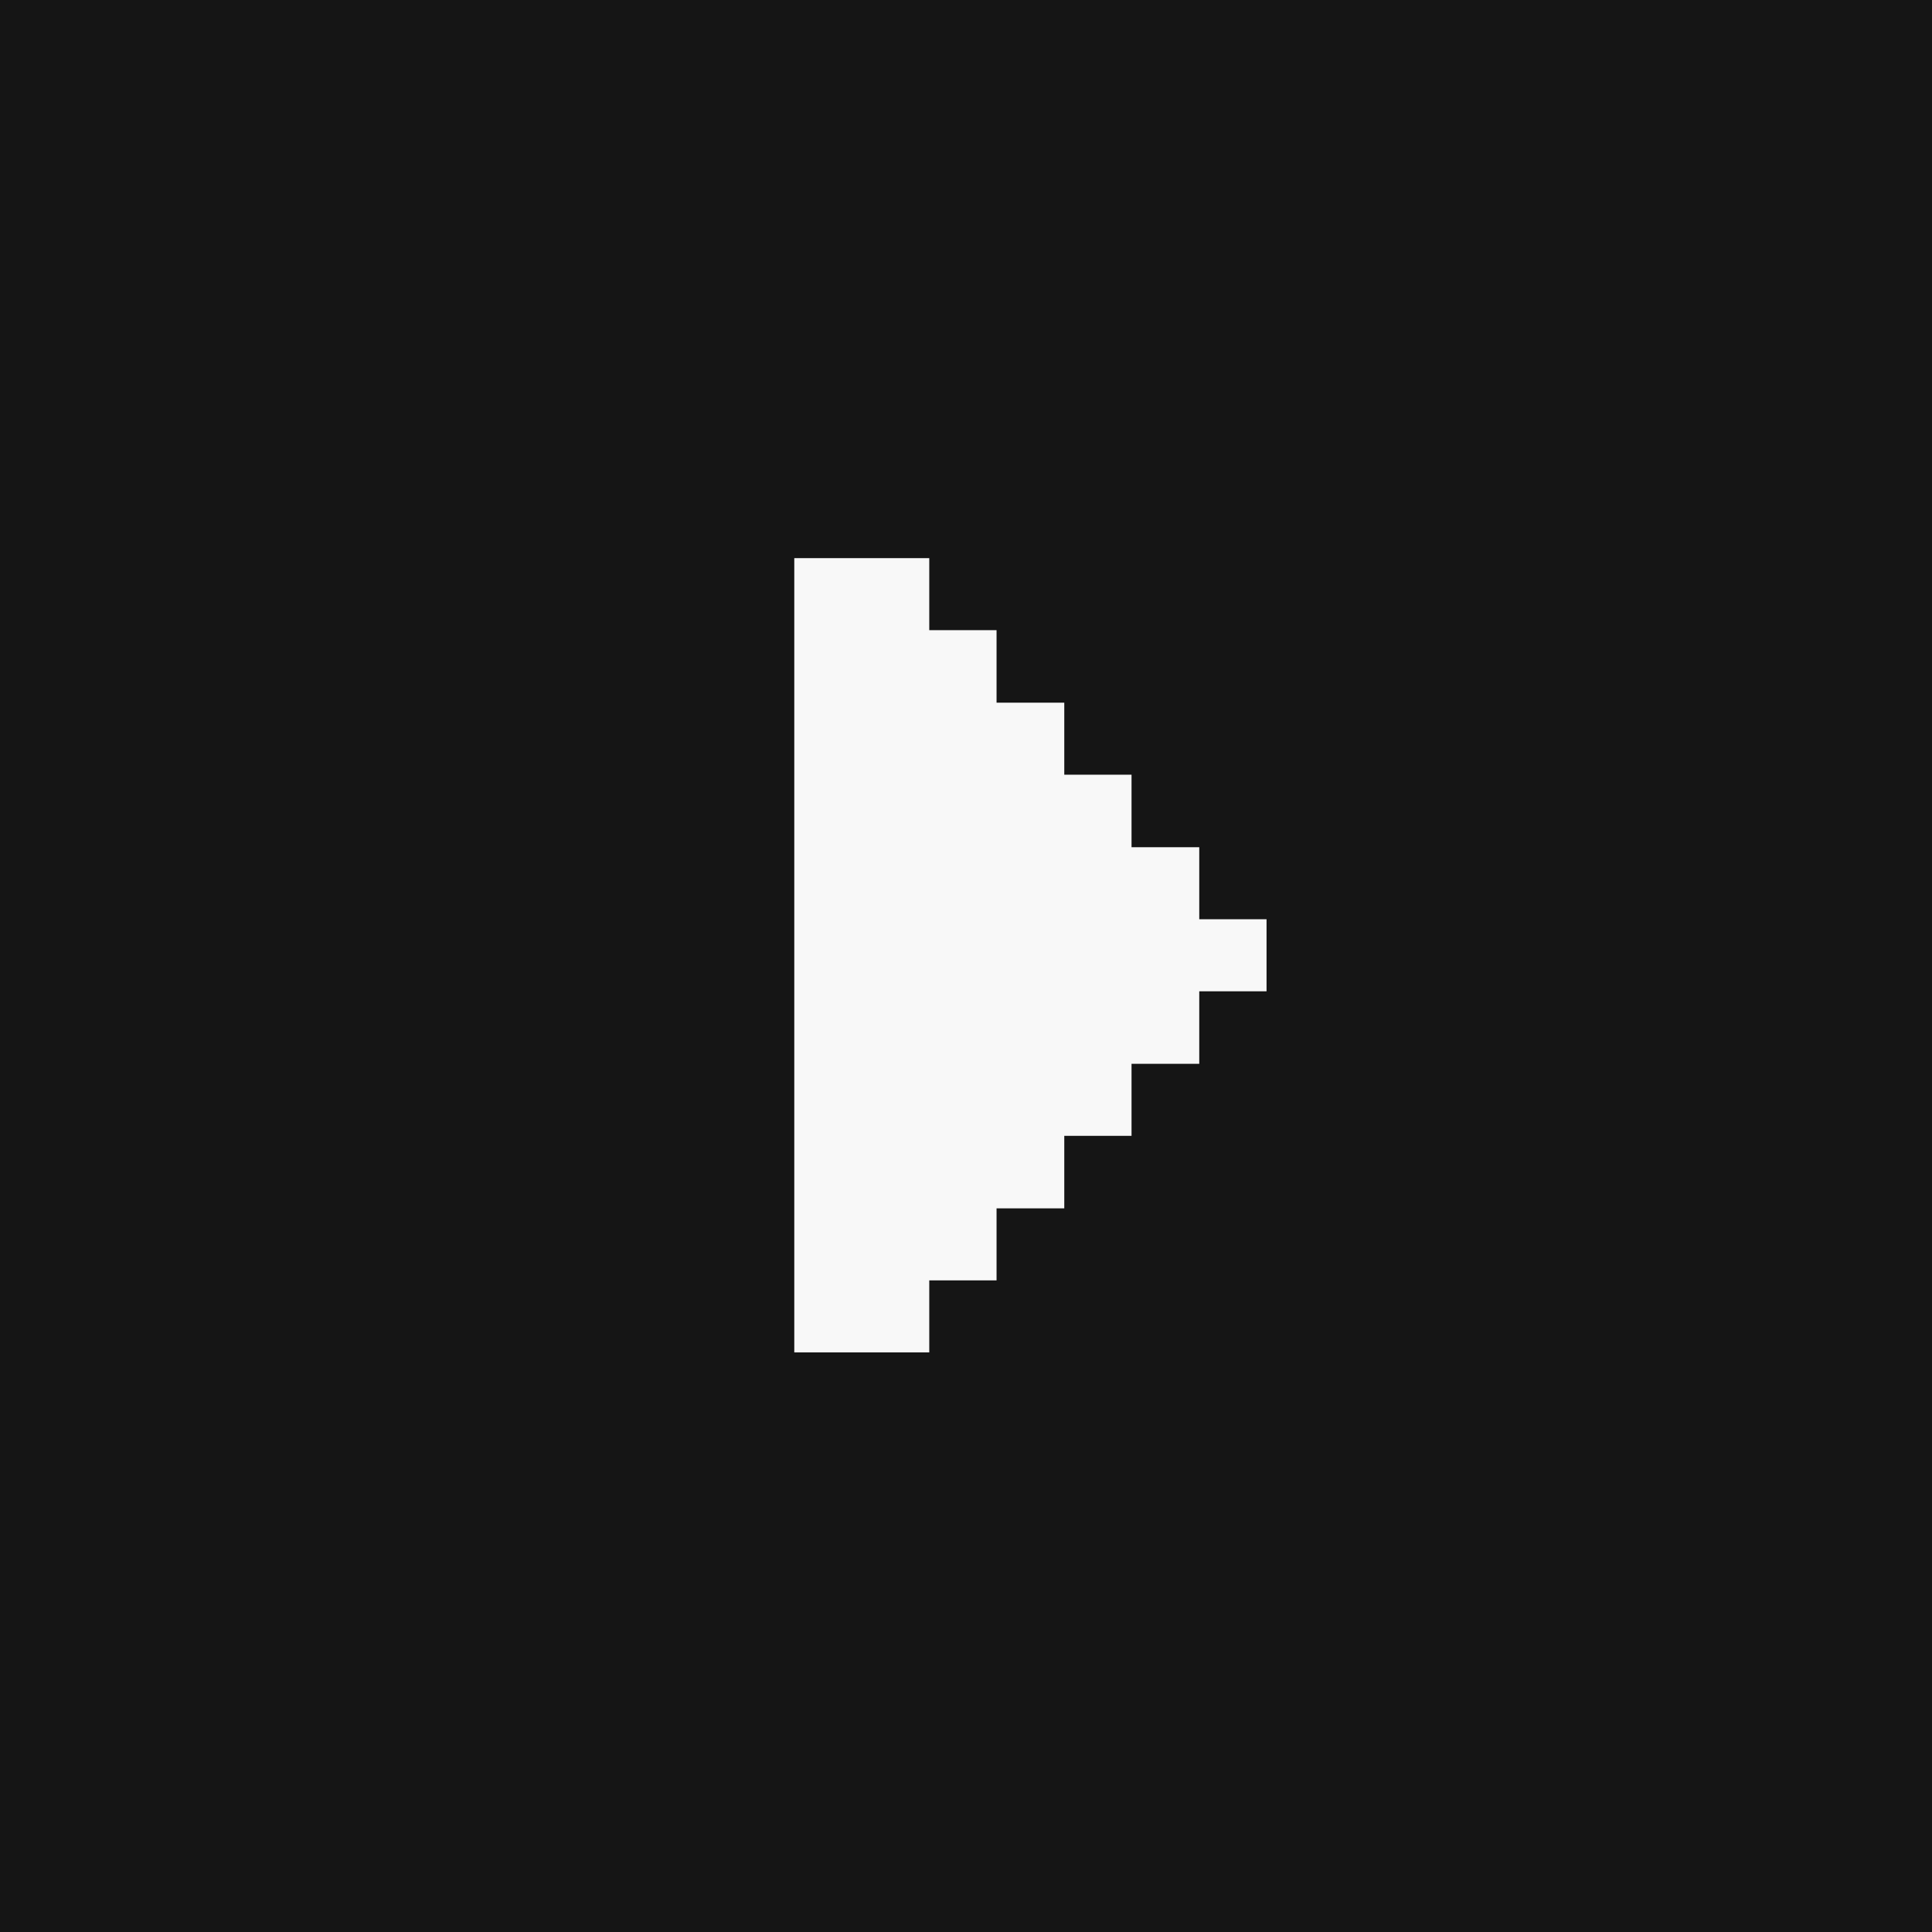 <?xml version="1.0" encoding="UTF-8"?> <svg xmlns="http://www.w3.org/2000/svg" width="75" height="75" viewBox="0 0 75 75" fill="none"><rect width="75" height="75" fill="#151515"></rect><path d="M36.074 49.704H38.686V46.908H41.315V44.093H43.926V41.297H46.555V38.482H49.167V35.685H46.555V32.889H43.926V30.074H41.315V27.278H38.686V24.463H36.074V21.667H30.834V52.5H36.074V49.704Z" fill="#F8F8F8"></path></svg> 